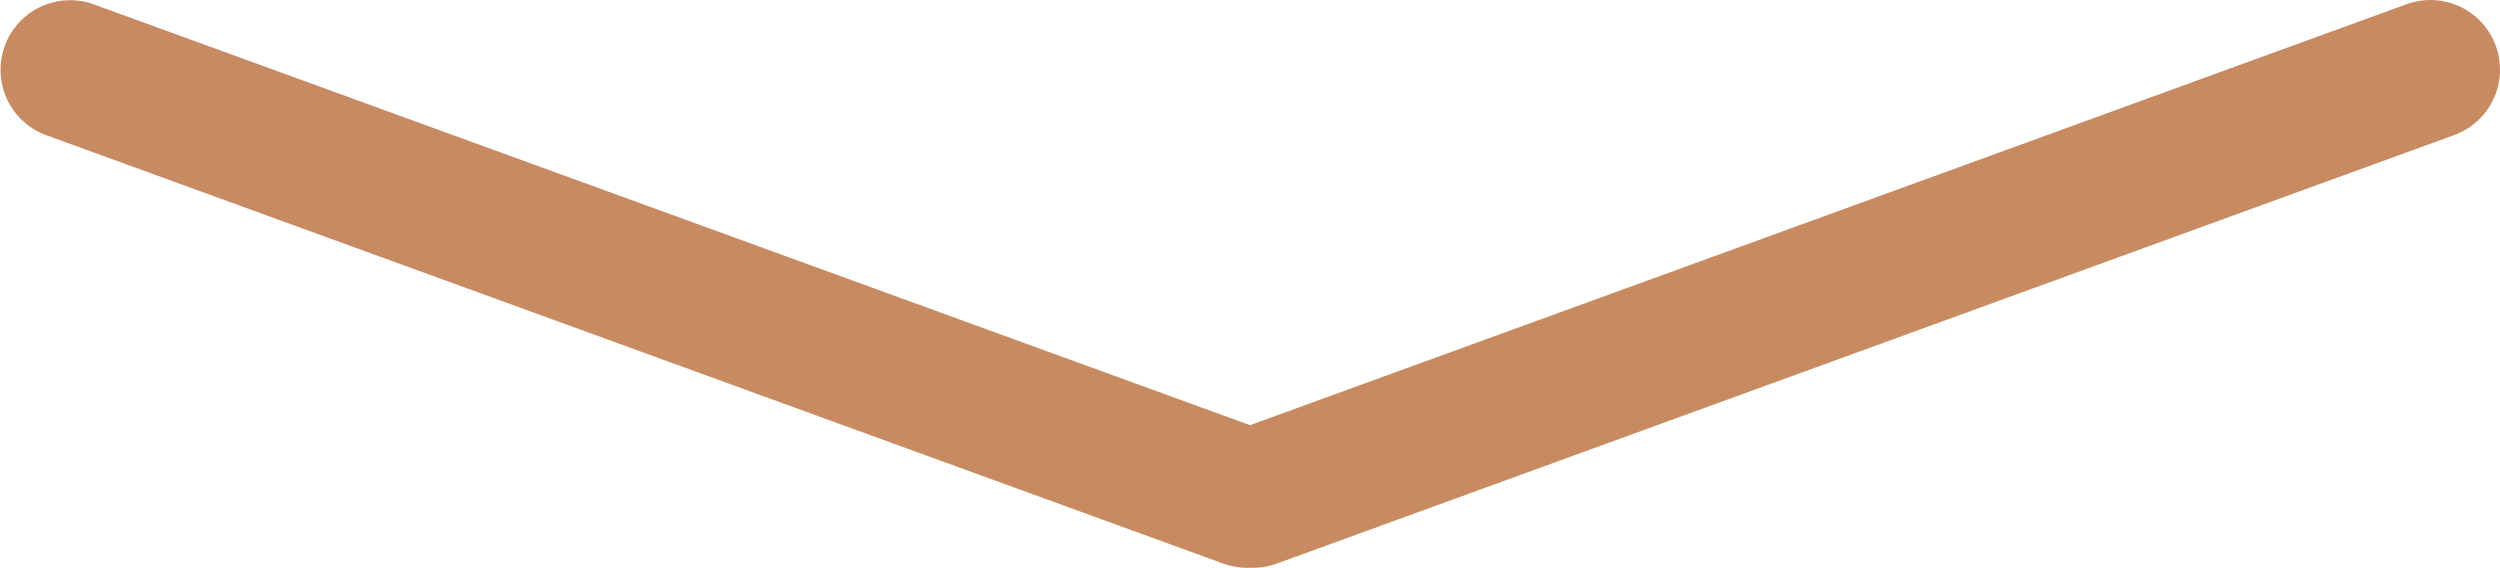 <svg xmlns="http://www.w3.org/2000/svg" width="107.745" height="24.471" viewBox="0 0 107.745 24.471">
  <path id="Union_12" data-name="Union 12" d="M53.873,24.468a2.99,2.99,0,0,1-1.154-.179L1.975,5.82A3,3,0,0,1,4.027.182L53.873,18.324,103.719.182a3,3,0,0,1,2.052,5.639L55.027,24.289A2.994,2.994,0,0,1,54,24.471Z" transform="translate(0 0)" fill="#c88a61"/>
</svg>
